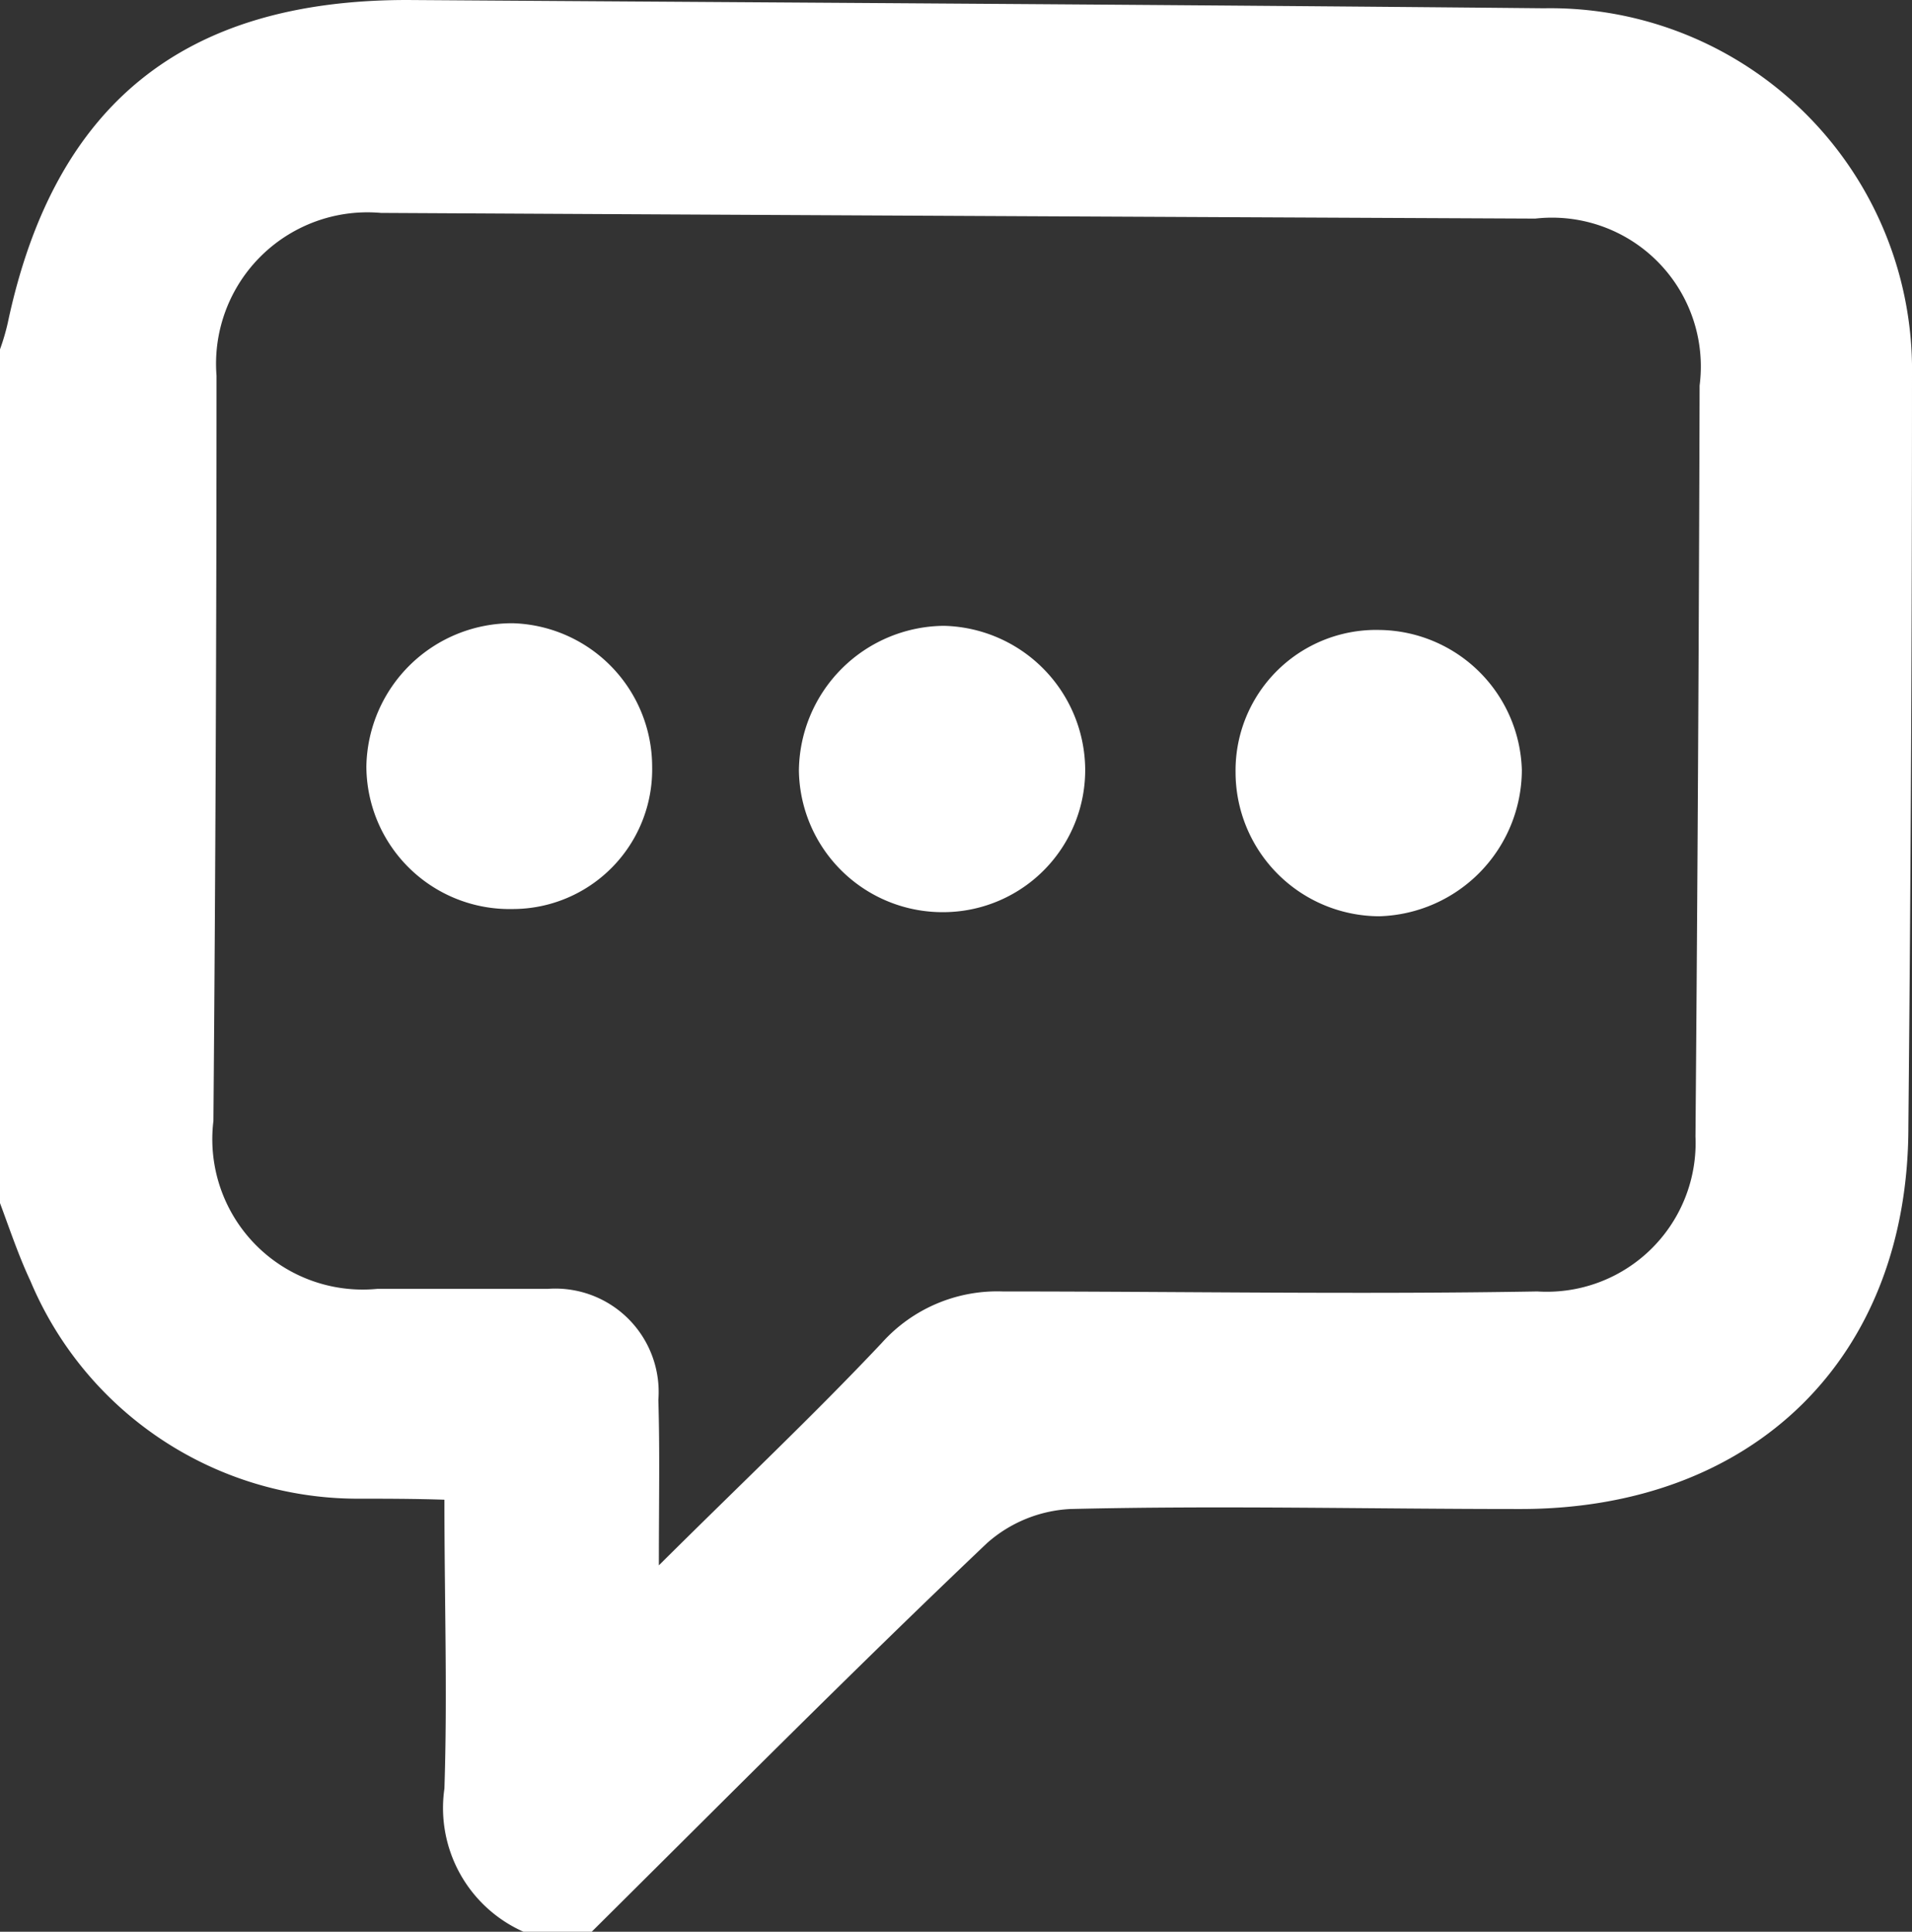 <svg xmlns="http://www.w3.org/2000/svg" viewBox="0 0 37 37.38"><rect x="0" y="0" width="37" height="37.38" fill="#333333" stroke="none"/><defs><style>.cls-1{fill:#fff;}</style></defs><g id="Layer_2" data-name="Layer 2"><g id="thank_you" data-name="thank you"><g id="t7vn8J.tif"><path class="cls-1" d="M11.45,37.38H10.13A2.62,2.62,0,0,1,8.6,34.61c.06-1.82,0-3.64,0-5.59C8,29,7.41,29,6.88,29A6.87,6.87,0,0,1,.59,24.79c-.23-.49-.4-1-.59-1.51V6.76a4.28,4.28,0,0,0,.15-.51C1.05,2,3.57,0,7.88,0c7.33.05,14.67.09,22,.16A7,7,0,0,1,37,7.27q0,7.26-.07,14.53c0,4.48-3,7.41-7.53,7.4-2.89,0-5.79-.07-8.69,0a2.63,2.63,0,0,0-1.61.66C16.52,32.31,14,34.85,11.45,37.38Zm1.3-7.09c1.58-1.57,3-2.91,4.31-4.3a3,3,0,0,1,2.34-1c3.45,0,6.9.06,10.35,0a2.88,2.88,0,0,0,3.06-3q.06-7.26.08-14.53a2.88,2.88,0,0,0-3.18-3.23Q18.54,4.18,7.37,4.12A2.93,2.93,0,0,0,4.19,7.27q0,7.22-.06,14.42A2.91,2.91,0,0,0,7.3,24.94c1.1,0,2.2,0,3.3,0a2,2,0,0,1,2.14,2.15C12.77,28.09,12.75,29,12.75,30.29Z"/><path class="cls-1" d="M12.62,14.84a2.7,2.7,0,0,1-2.7,2.75,2.77,2.77,0,0,1-2.83-2.76,2.82,2.82,0,0,1,2.84-2.77A2.78,2.78,0,0,1,12.62,14.84Z"/><path class="cls-1" d="M23.91,14.94a2.72,2.72,0,0,1,2.79-2.75,2.79,2.79,0,0,1,2.75,2.71,2.84,2.84,0,0,1-2.76,2.83A2.79,2.79,0,0,1,23.91,14.94Z"/><path class="cls-1" d="M21,14.87a2.75,2.75,0,0,1-2.69,2.78,2.78,2.78,0,0,1-2.85-2.74,2.83,2.83,0,0,1,2.81-2.8A2.8,2.8,0,0,1,21,14.87Z"/></g></g></g></svg>